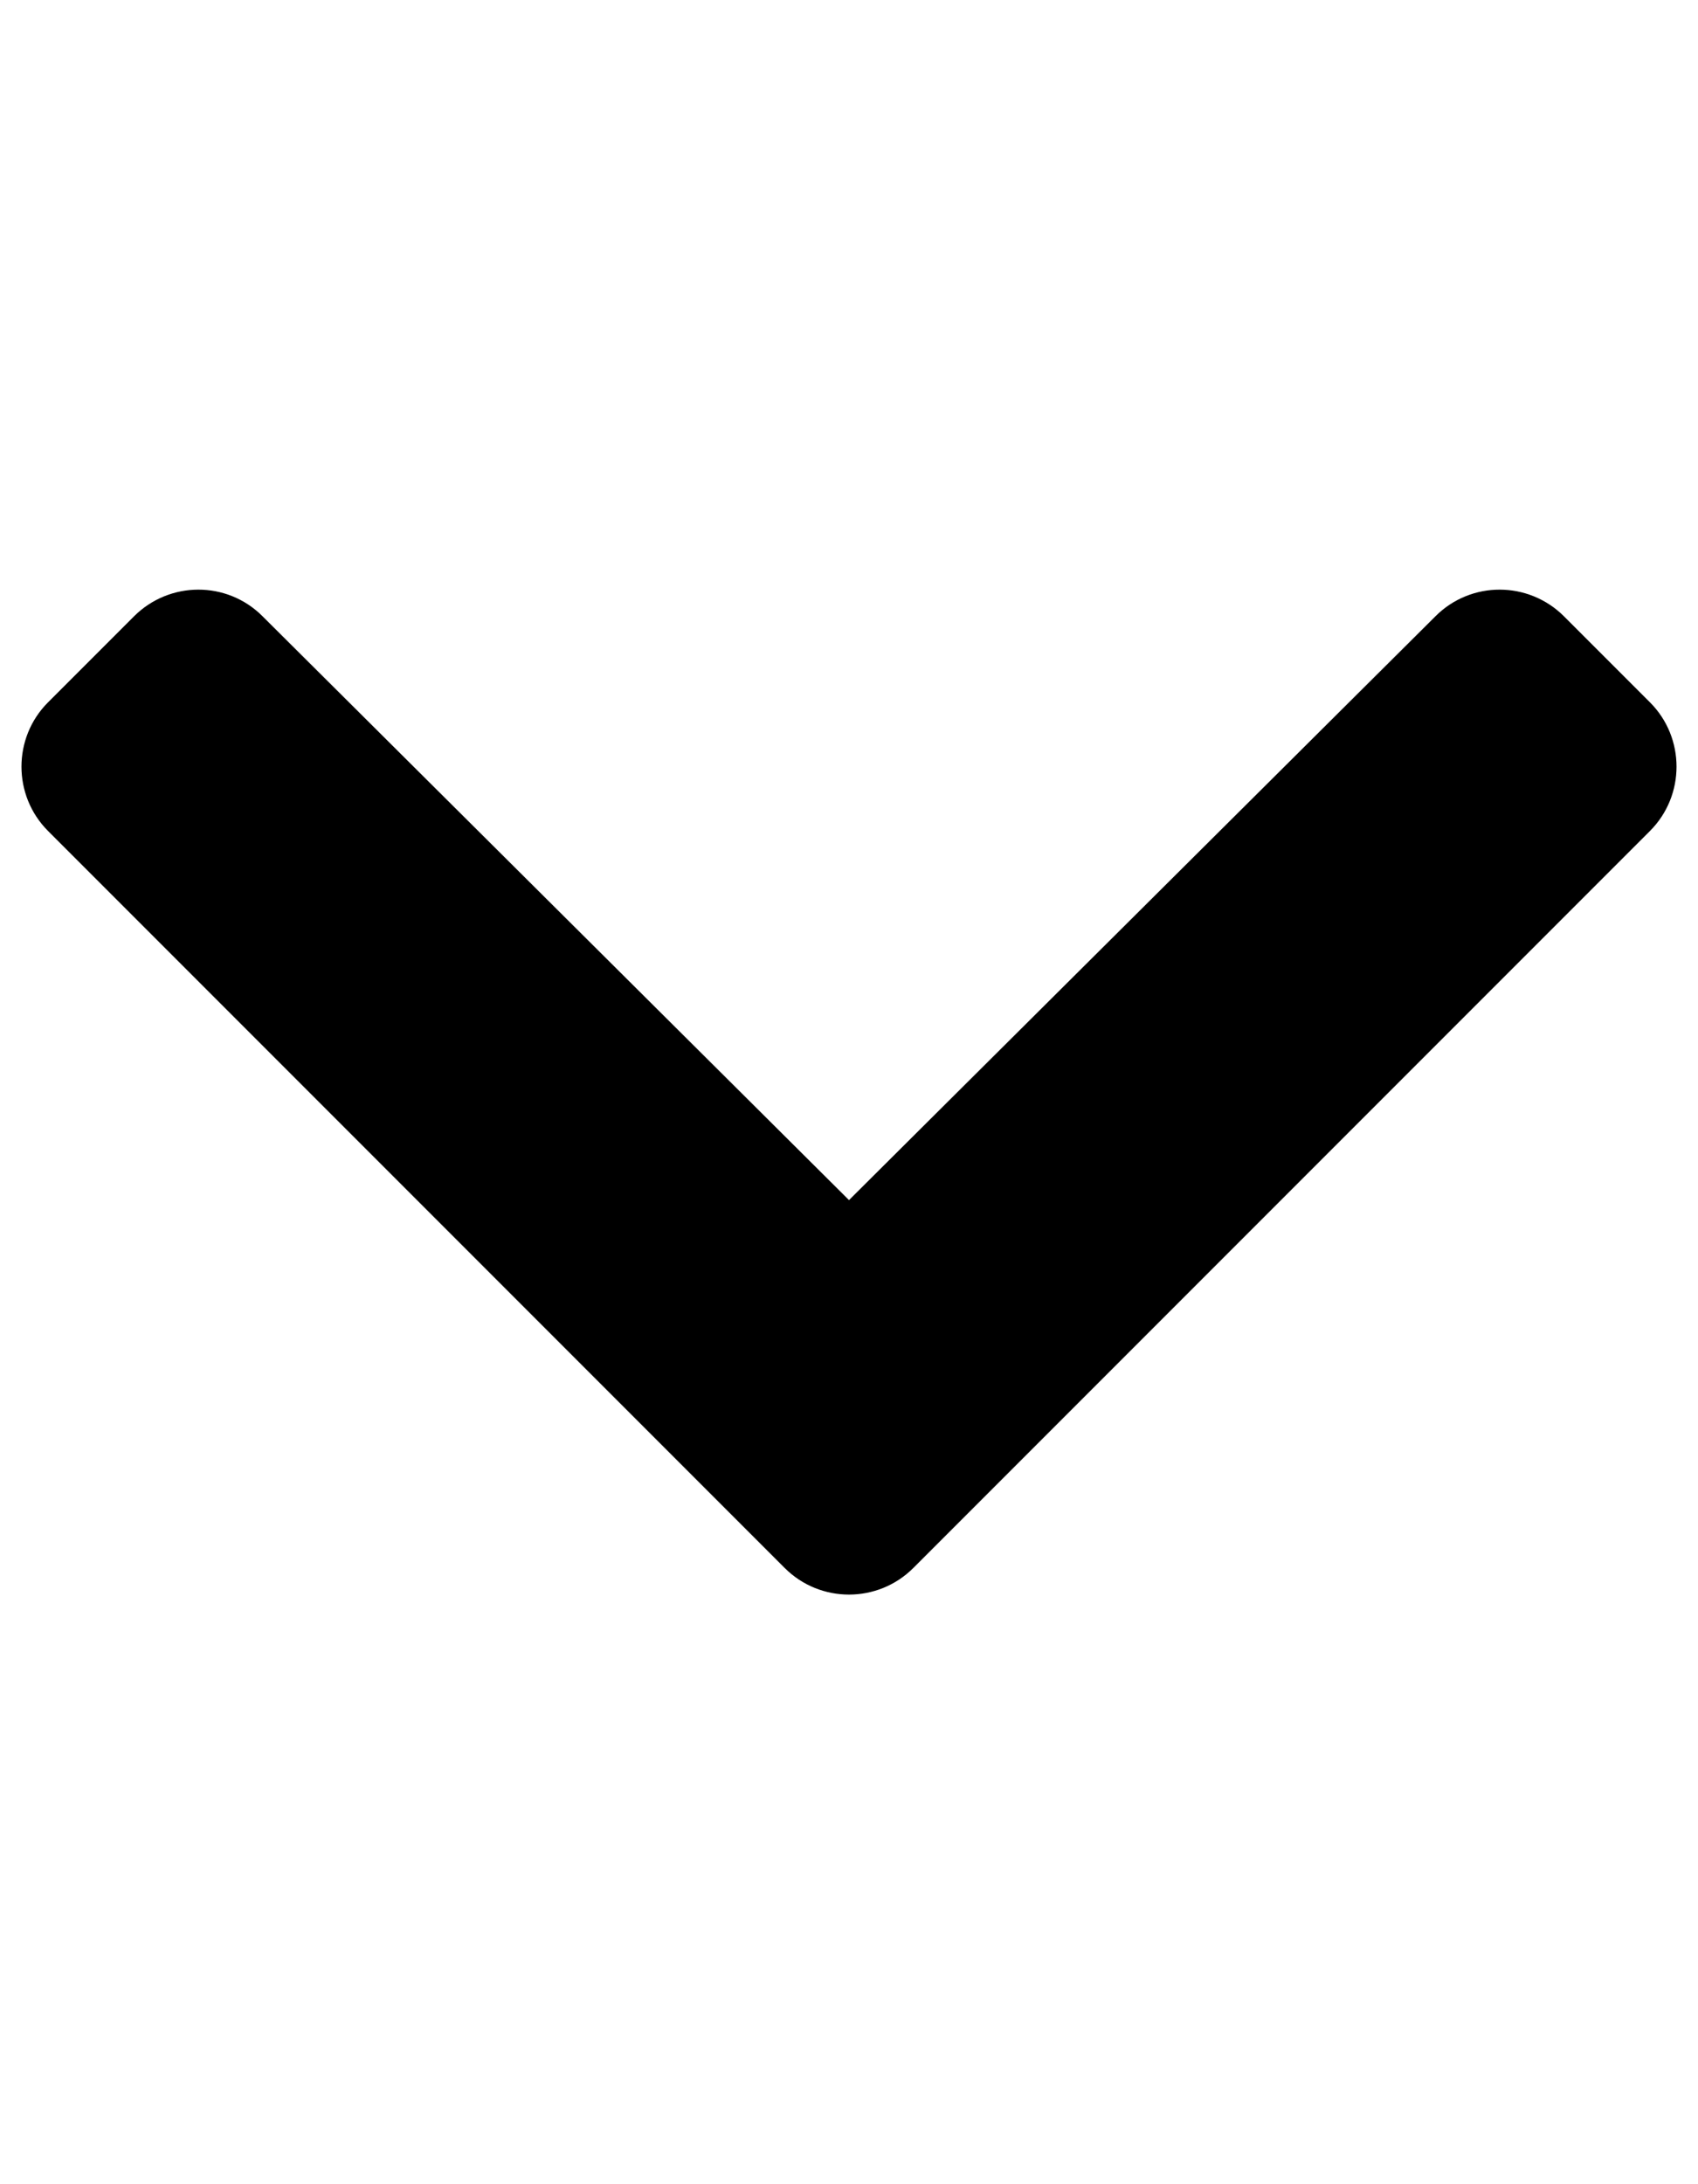<svg width="7" height="9" viewBox="0 0 7 9" fill="none" xmlns="http://www.w3.org/2000/svg">
<path d="M3.235 6.461L0.198 3.424C0.052 3.278 0.052 3.04 0.198 2.894L0.552 2.54C0.699 2.393 0.936 2.393 1.082 2.539L3.5 4.945L5.918 2.539C6.064 2.393 6.301 2.393 6.448 2.54L6.802 2.894C6.948 3.04 6.948 3.278 6.802 3.424L3.765 6.461C3.619 6.607 3.381 6.607 3.235 6.461Z" fill="black"/>
</svg>
